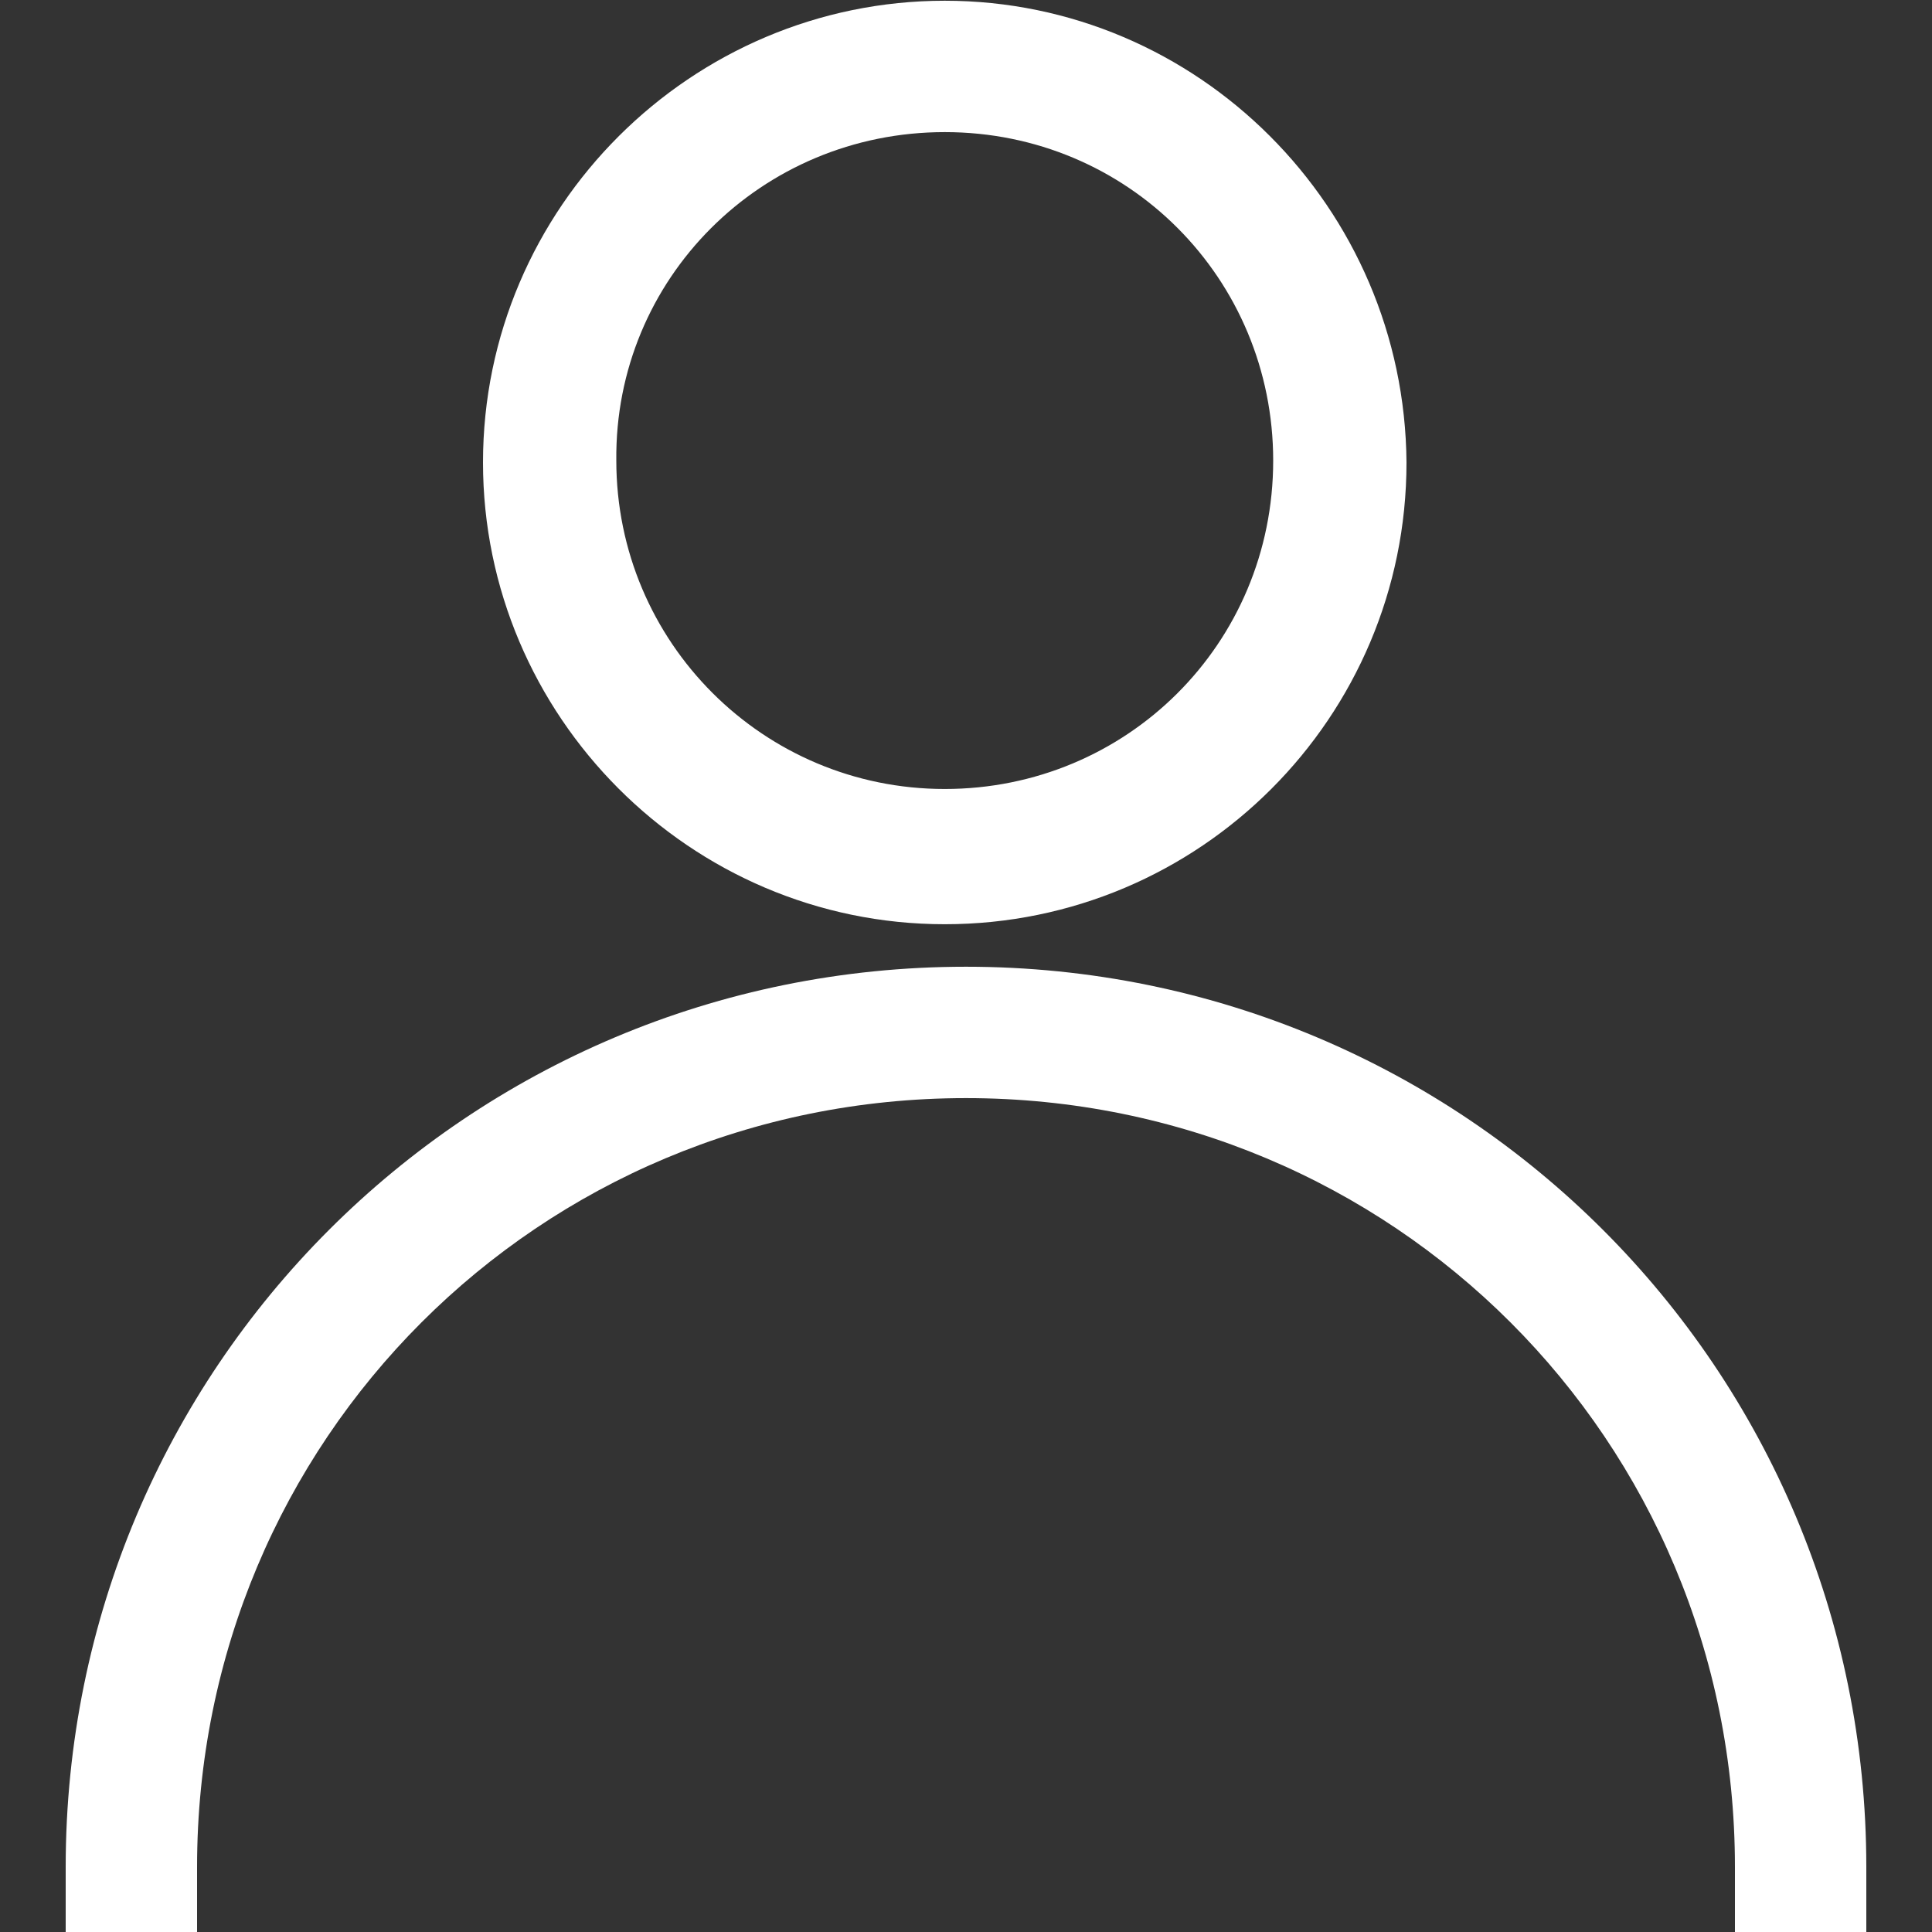 <?xml version="1.0" encoding="UTF-8"?> <!-- Generator: Adobe Illustrator 21.1.0, SVG Export Plug-In . SVG Version: 6.00 Build 0) --> <svg xmlns:cc="http://creativecommons.org/ns#" xmlns:dc="http://purl.org/dc/elements/1.1/" xmlns:inkscape="http://www.inkscape.org/namespaces/inkscape" xmlns:rdf="http://www.w3.org/1999/02/22-rdf-syntax-ns#" xmlns:sodipodi="http://sodipodi.sourceforge.net/DTD/sodipodi-0.dtd" xmlns:svg="http://www.w3.org/2000/svg" xmlns="http://www.w3.org/2000/svg" xmlns:xlink="http://www.w3.org/1999/xlink" id="Layer_1" x="0px" y="0px" viewBox="0 0 100 100" style="enable-background:new 0 0 100 100;" xml:space="preserve"><rect x="0" y="0" width="100" height="100" fill="#333333" stroke="none"/> <style type="text/css"> .st0{fill:#FFFFFF;} </style> <g transform="translate(0,-952.362)"> <path class="st0" d="M48.9,952.4c-13.1,0-23.9,10.7-23.9,23.9c0,13.1,10.7,23.9,23.9,23.9s23.9-10.7,23.9-23.9 C72.7,963.1,62,952.4,48.9,952.4z M48.9,959.2c9.5,0,17,7.6,17,17c0,9.5-7.6,17-17,17s-17-7.6-17-17 C31.8,966.8,39.4,959.2,48.9,959.2z M50,1002.4c-25.8,0-46.6,20.8-46.6,46.6v3.4h6.8v-3.4c0-22.1,17.7-39.8,39.8-39.8 s39.8,17.7,39.8,39.8v3.4h6.8v-3.4C96.6,1023.2,75.8,1002.4,50,1002.4L50,1002.4z"></path> </g> </svg> 